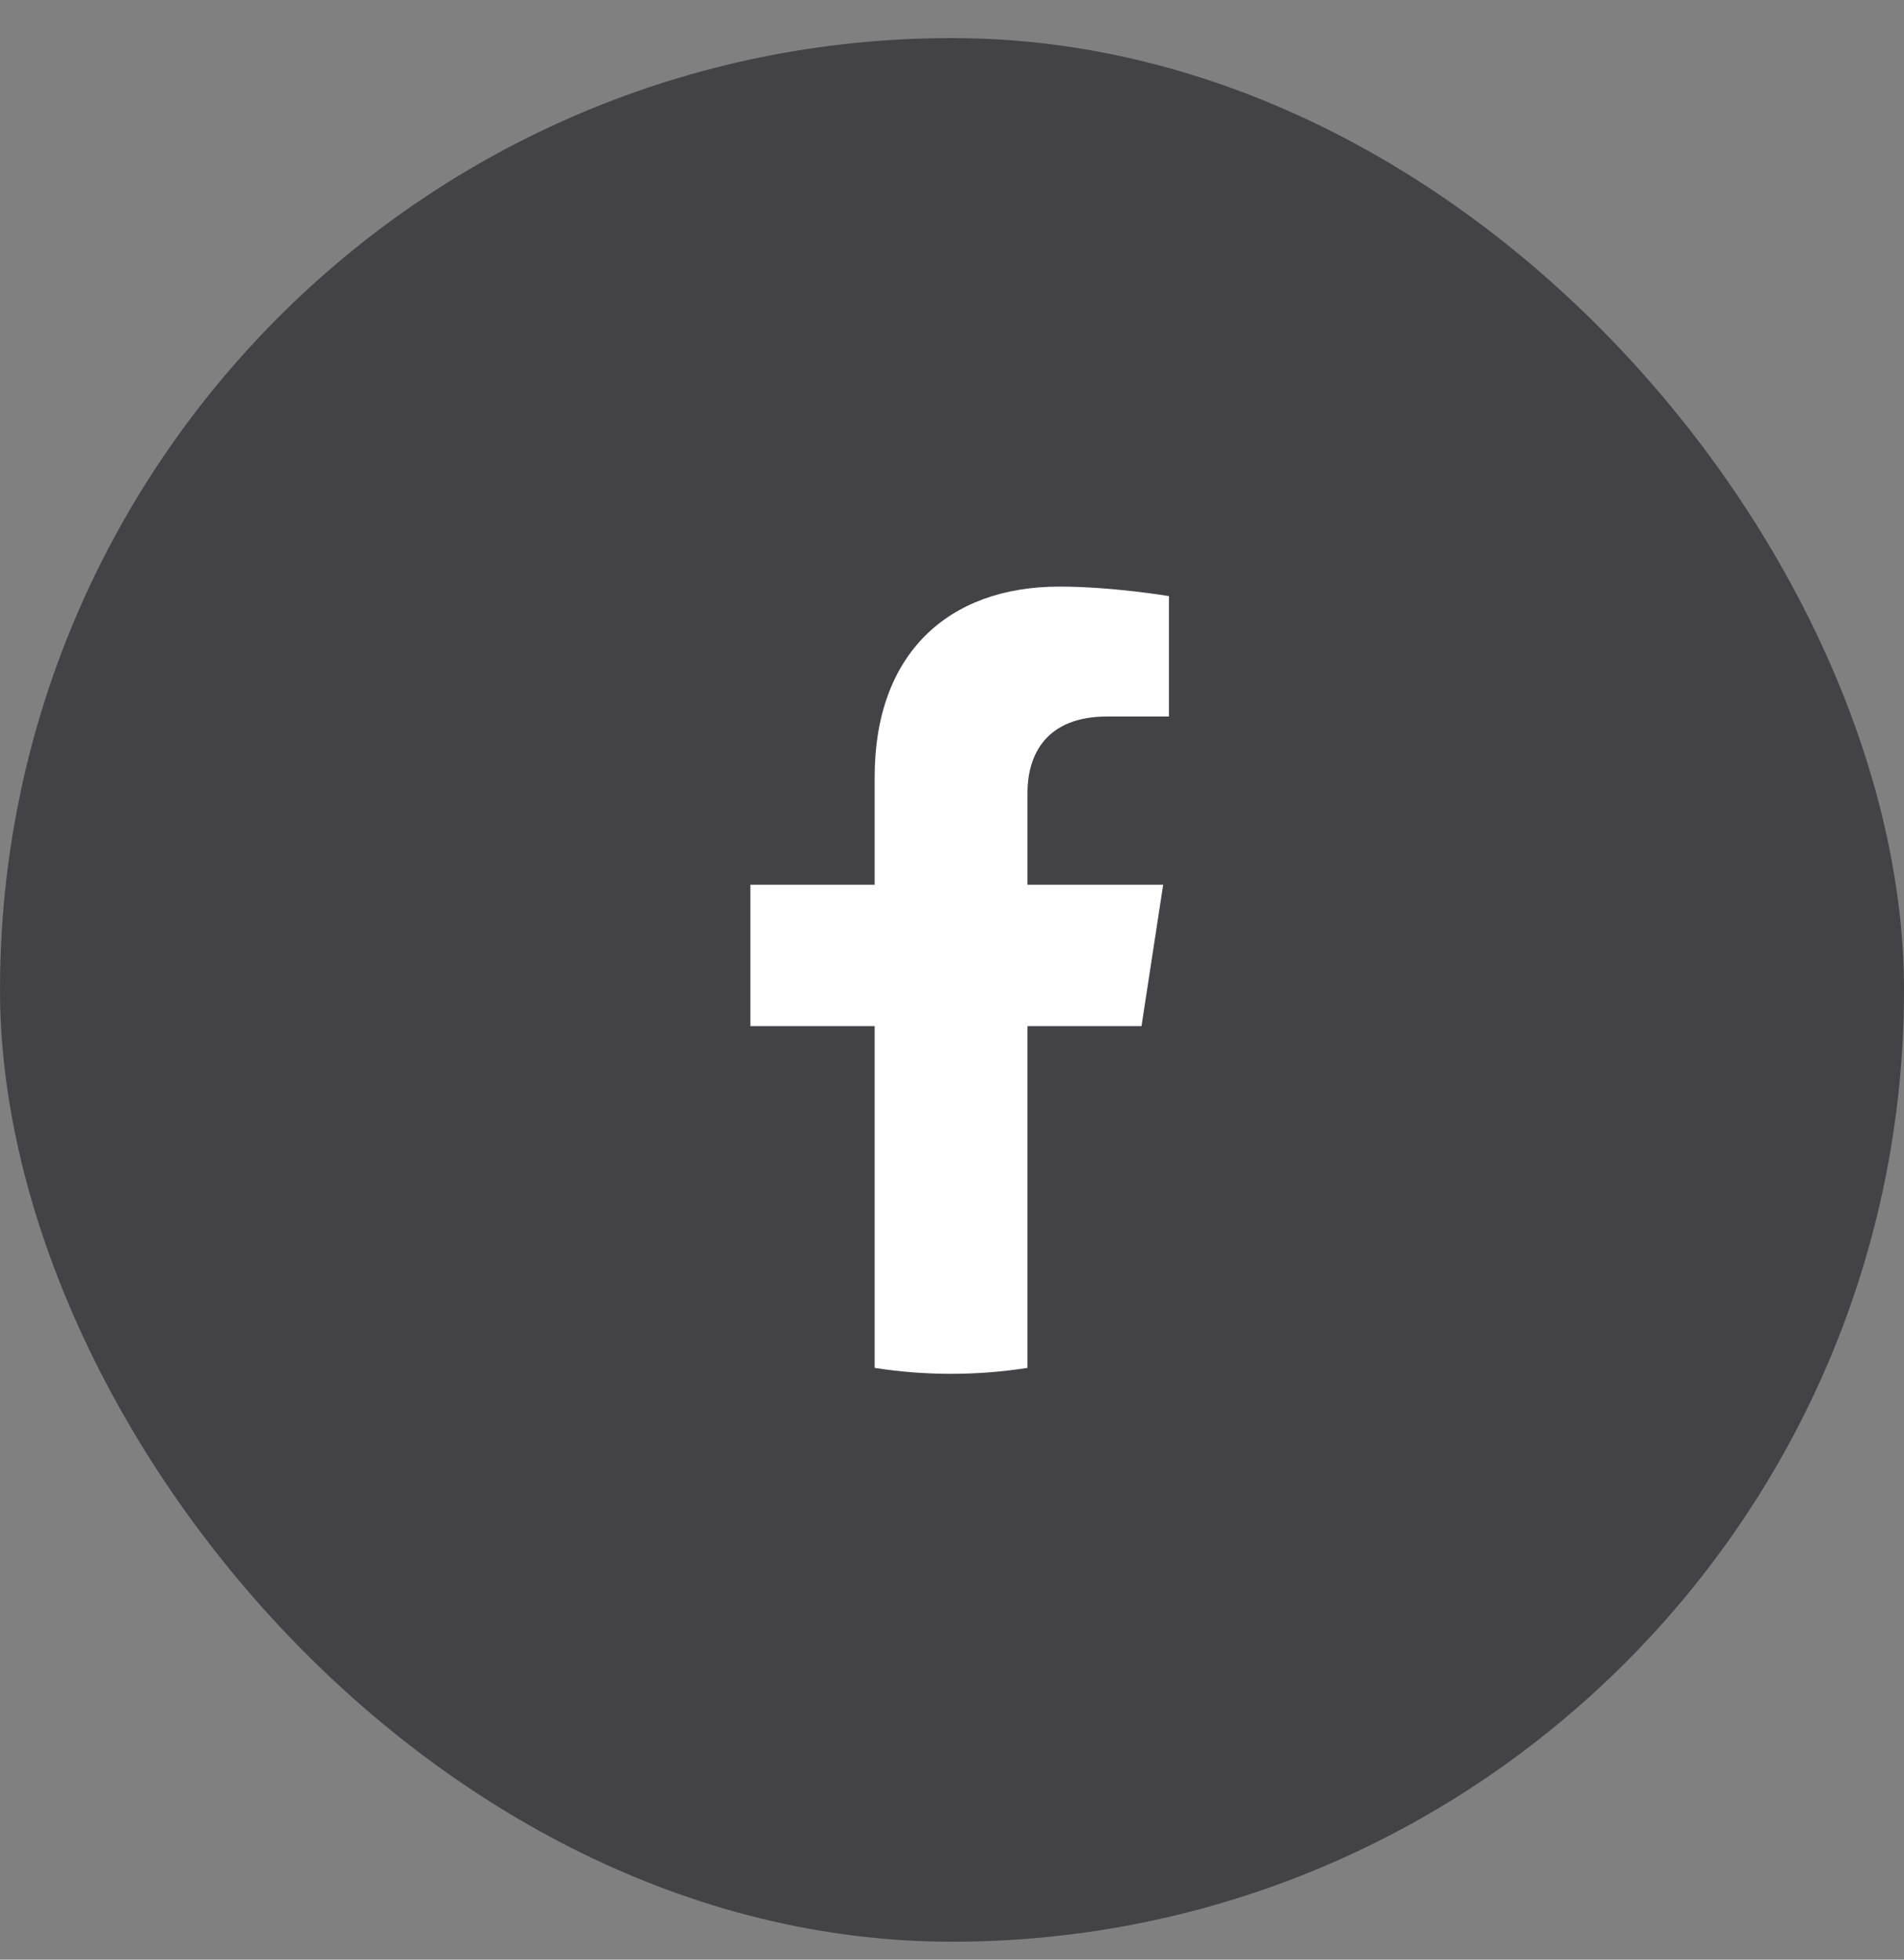 <svg width="34" height="35" viewBox="0 0 34 35" fill="none" xmlns="http://www.w3.org/2000/svg">
<rect x="0" y="0" width="34" height="35" fill="#808080" stroke="none"/>
<rect y="0.68" width="34" height="34" rx="17" fill="#434346"/>
<path d="M20.384 18.327L20.771 15.801H18.348V14.162C18.348 13.472 18.686 12.797 19.772 12.797H20.874V10.647C20.874 10.647 19.874 10.477 18.918 10.477C16.923 10.477 15.619 11.685 15.619 13.876V15.801H13.4V18.327H15.619V24.431C16.063 24.501 16.519 24.537 16.983 24.537C17.448 24.537 17.904 24.5 18.348 24.431V18.327H20.384Z" fill="white"/>
</svg>
